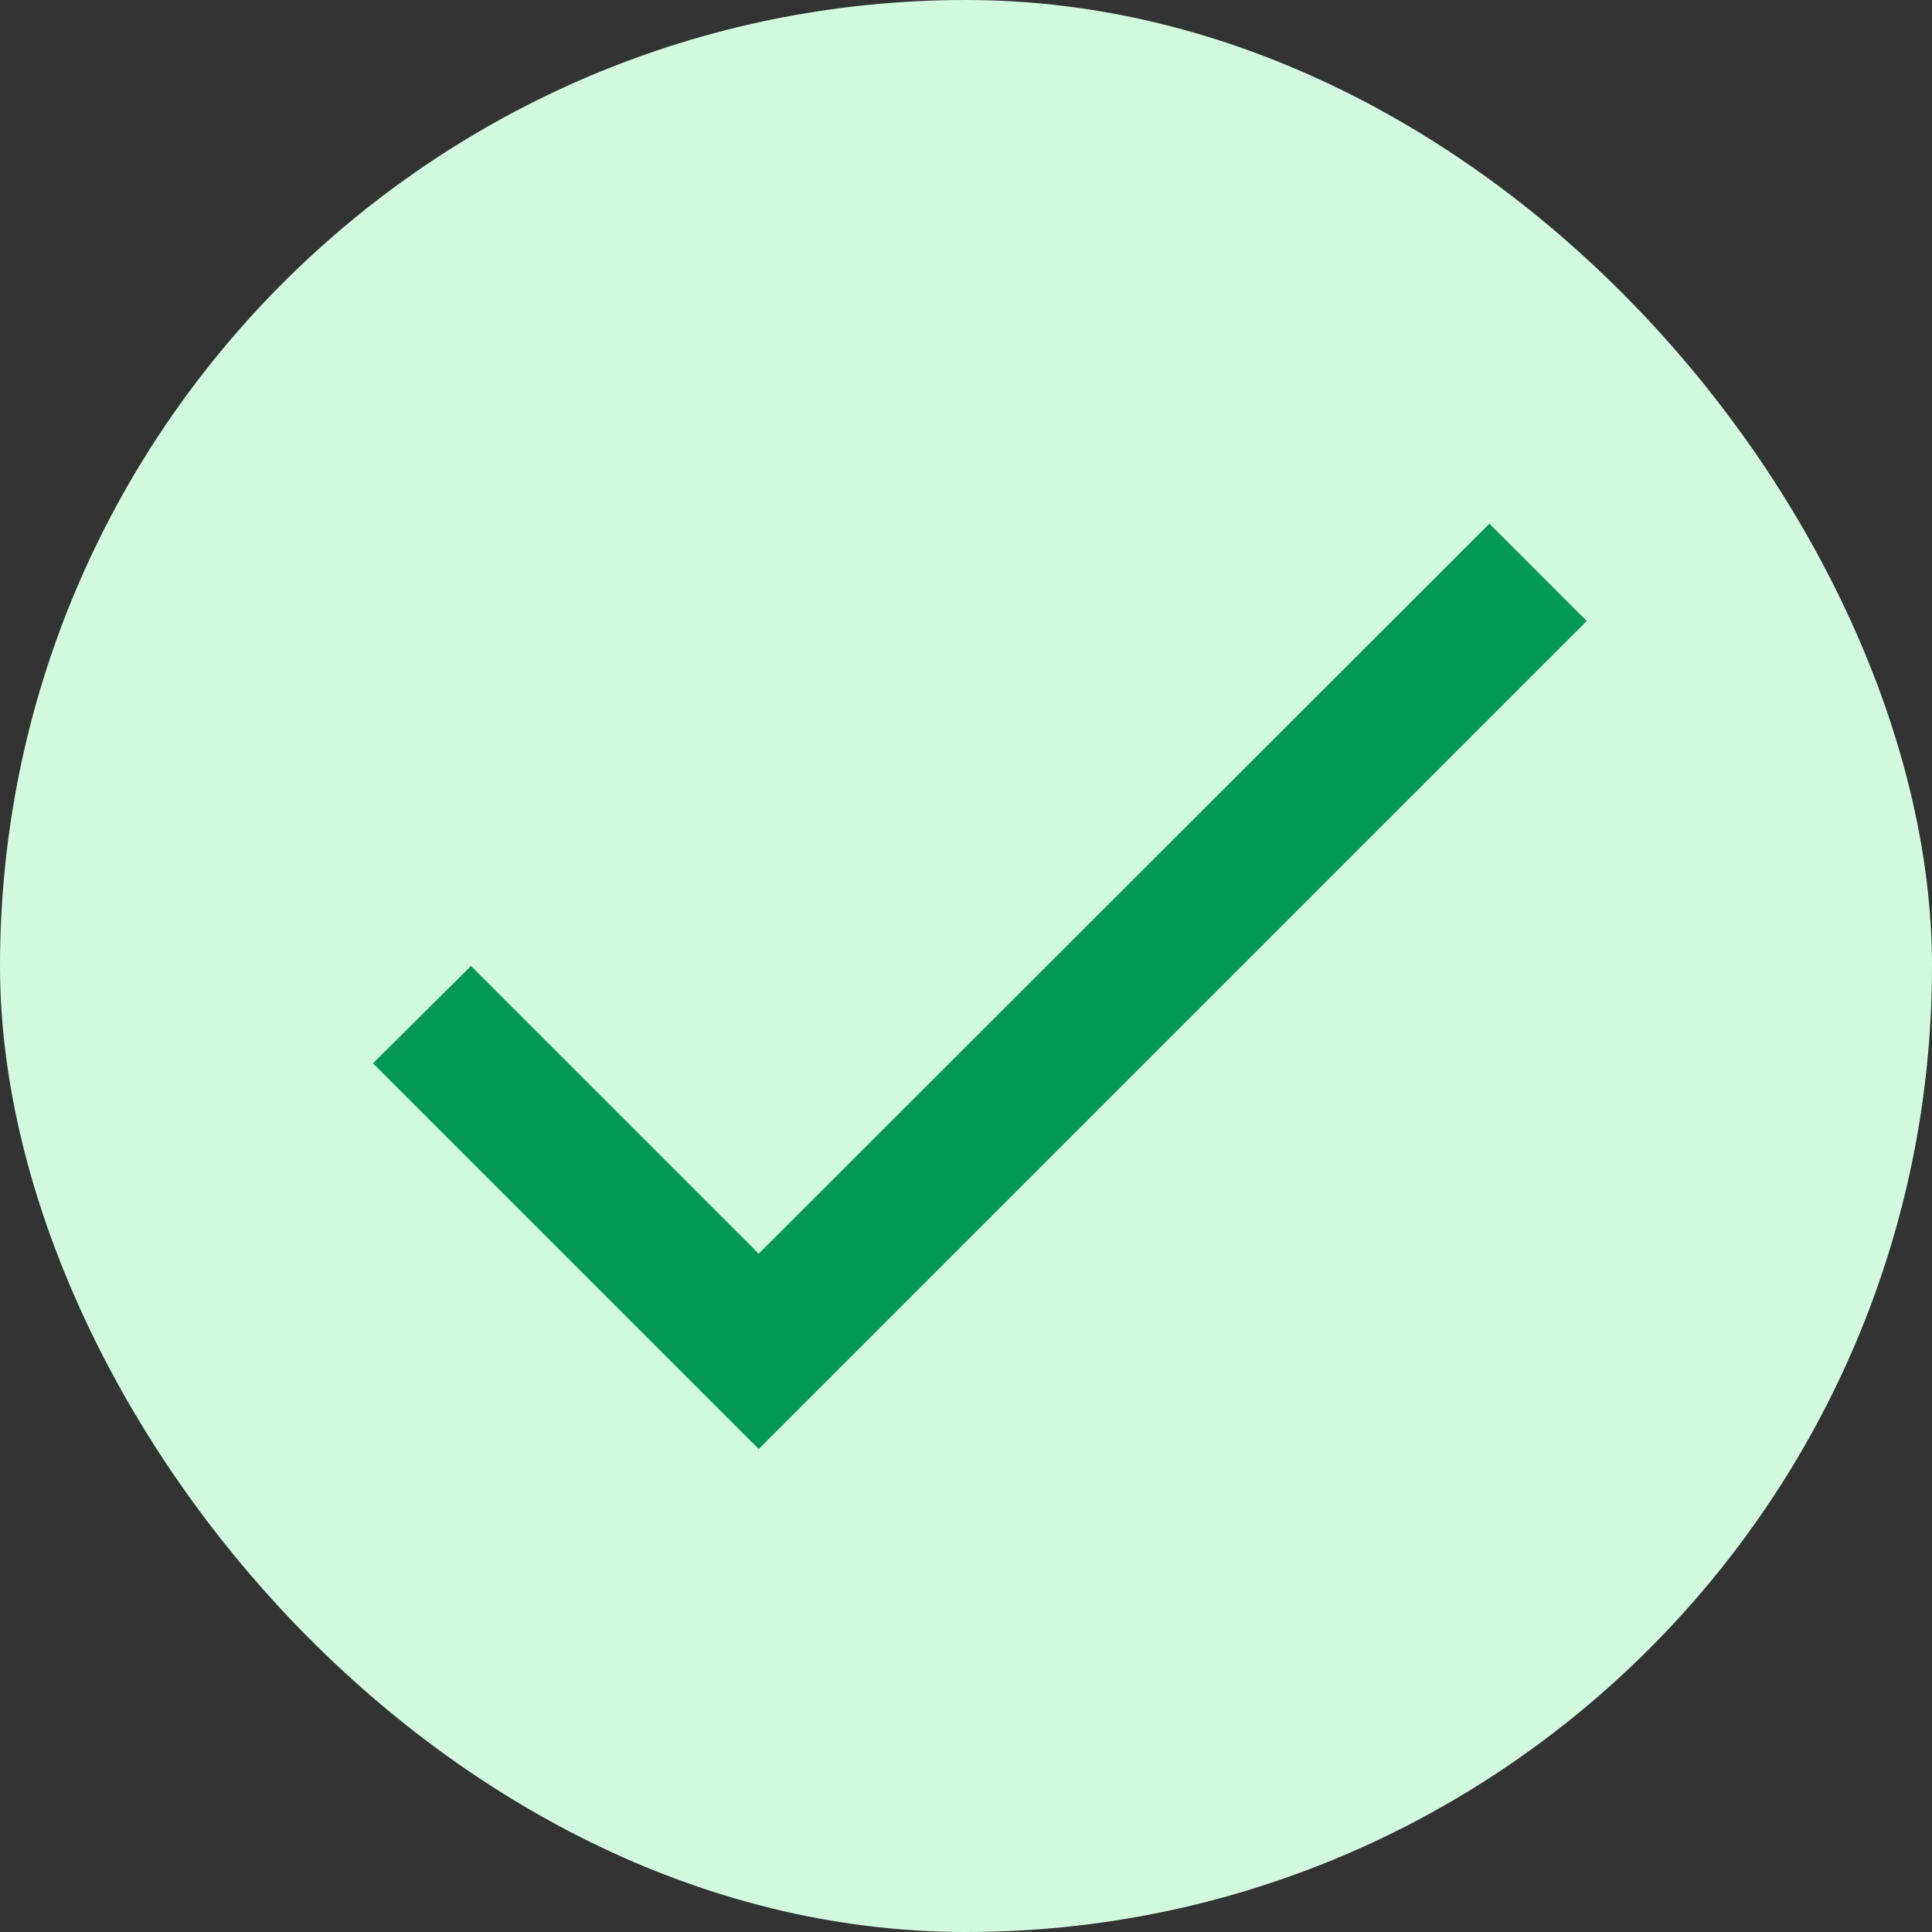 <svg width="28" height="28" viewBox="0 0 28 28" fill="none" xmlns="http://www.w3.org/2000/svg">
<rect x="0" y="0" width="28" height="28" fill="#333333" stroke="none"/>
<rect width="28" height="28" rx="14" fill="#D1FADF"/>
<g clip-path="url(#clip0_3659_128407)">
<path d="M10.996 18.17L6.826 14L5.406 15.41L10.996 21L22.996 9L21.586 7.59L10.996 18.17Z" fill="#039855"/>
</g>
<defs>
<clipPath id="clip0_3659_128407">
<rect x="2" y="2" width="24" height="24" rx="12" fill="white"/>
</clipPath>
</defs>
</svg>
